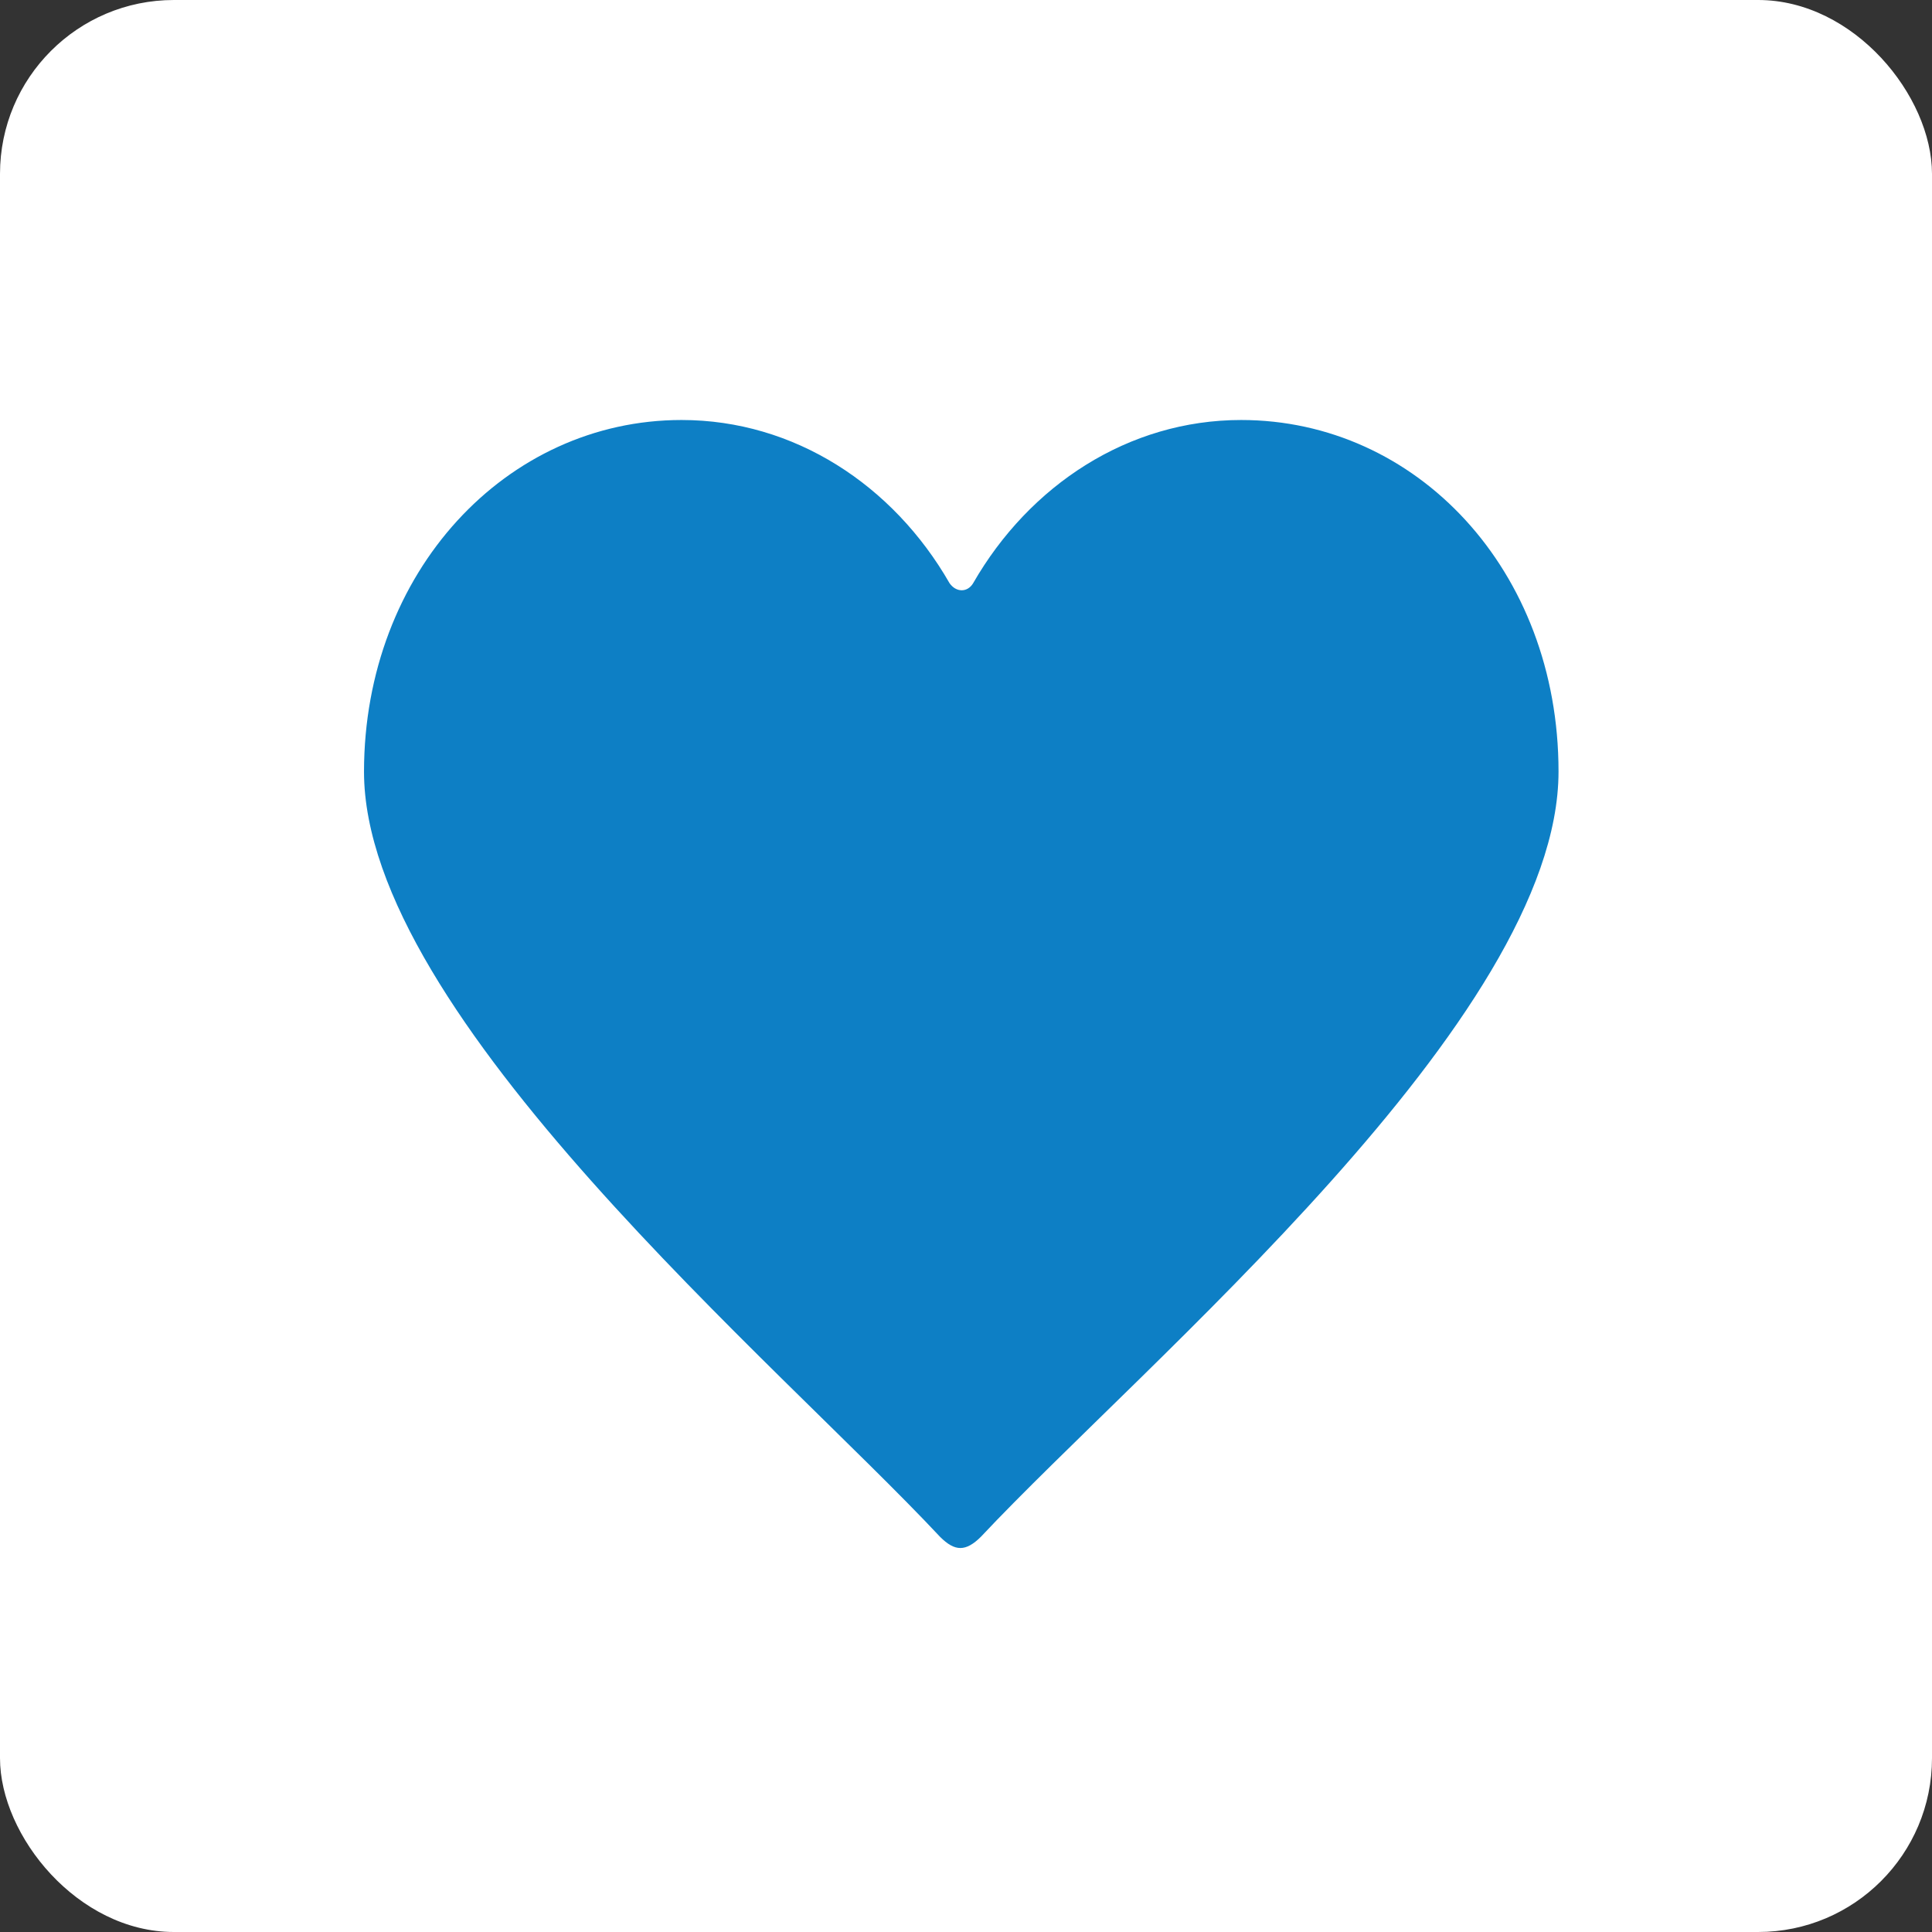 <svg xmlns="http://www.w3.org/2000/svg" width="100" height="100" viewBox="0 0 100 100" fill="none"><rect x="0" y="0" width="100" height="100" fill="#333333" stroke="none"/><rect width="100" height="100" rx="9" fill="white"></rect><path d="M35.278 21.739C41.114 21.739 46.237 25.11 49.149 30.187C49.495 30.678 50.082 30.67 50.369 30.187C53.285 25.11 58.408 21.739 64.24 21.739C73.313 21.739 80.669 29.501 80.669 39.935C80.669 52.694 59.197 70.563 50.77 79.545C49.985 80.32 49.428 80.315 48.66 79.549C40.279 70.589 18.841 52.584 18.841 39.939C18.849 29.598 26.205 21.739 35.278 21.739Z" fill="#0D7FC5"></path></svg>